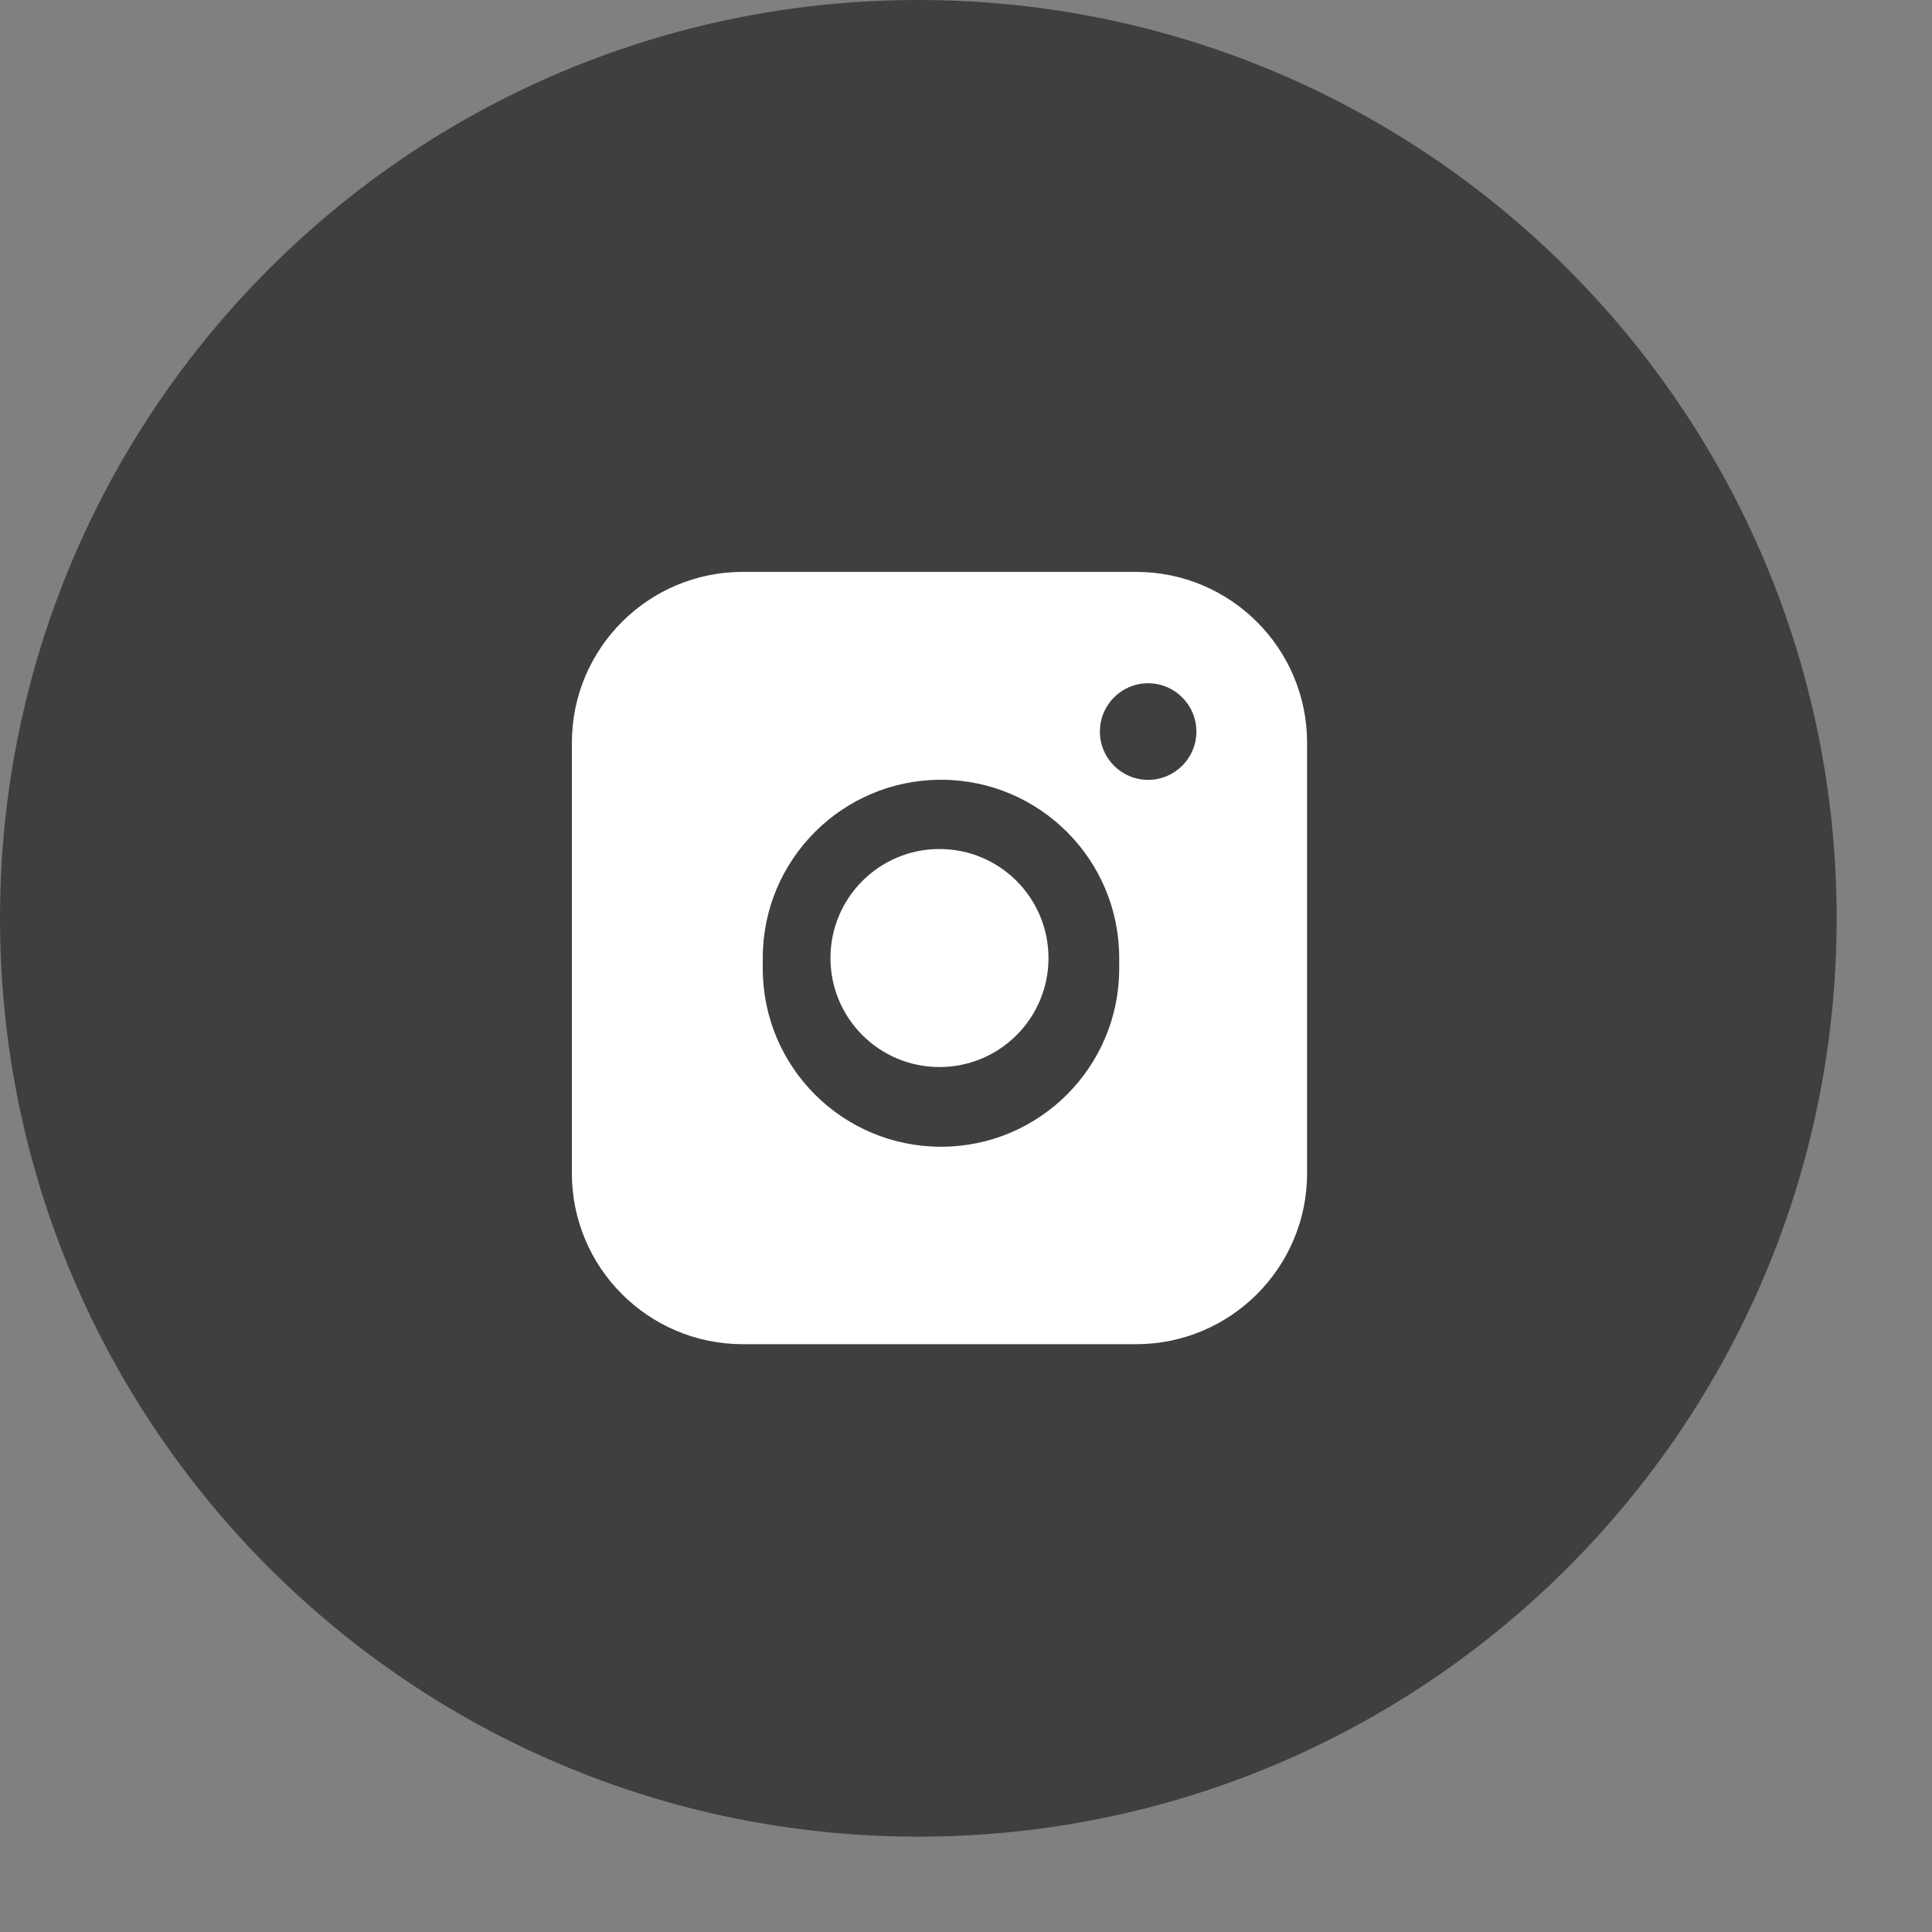 <?xml version="1.0" encoding="UTF-8"?> <svg xmlns="http://www.w3.org/2000/svg" width="20" height="20" viewBox="0 0 20 20" fill="none"><rect x="0" y="0" width="20" height="20" fill="#808080" stroke="none"/><path d="M9.506 19.013C14.757 19.013 19.013 14.757 19.013 9.506C19.013 4.256 14.757 0 9.506 0C4.256 0 0 4.256 0 9.506C0 14.757 4.256 19.013 9.506 19.013Z" fill="#3F3F3F"></path><path fill-rule="evenodd" clip-rule="evenodd" d="M5.92 7.69C5.92 6.712 6.712 5.92 7.69 5.92H11.761C12.738 5.92 13.531 6.712 13.531 7.69V12.145C13.531 13.123 12.738 13.915 11.761 13.915H7.69C6.712 13.915 5.92 13.123 5.92 12.145V7.69ZM7.896 9.917C7.896 8.898 8.722 8.072 9.741 8.072C10.76 8.072 11.586 8.898 11.586 9.917V10.026C11.586 11.045 10.76 11.871 9.741 11.871C8.722 11.871 7.896 11.045 7.896 10.026V9.917ZM11.885 7.073C11.609 7.073 11.386 7.297 11.386 7.573C11.386 7.849 11.609 8.073 11.885 8.073C12.161 8.073 12.385 7.849 12.385 7.573C12.385 7.297 12.161 7.073 11.885 7.073Z" fill="white"></path><path d="M8.597 9.918C8.597 9.294 9.102 8.789 9.725 8.789C10.349 8.789 10.854 9.294 10.854 9.918C10.854 10.541 10.349 11.046 9.725 11.046C9.102 11.046 8.597 10.541 8.597 9.918Z" fill="white"></path></svg> 